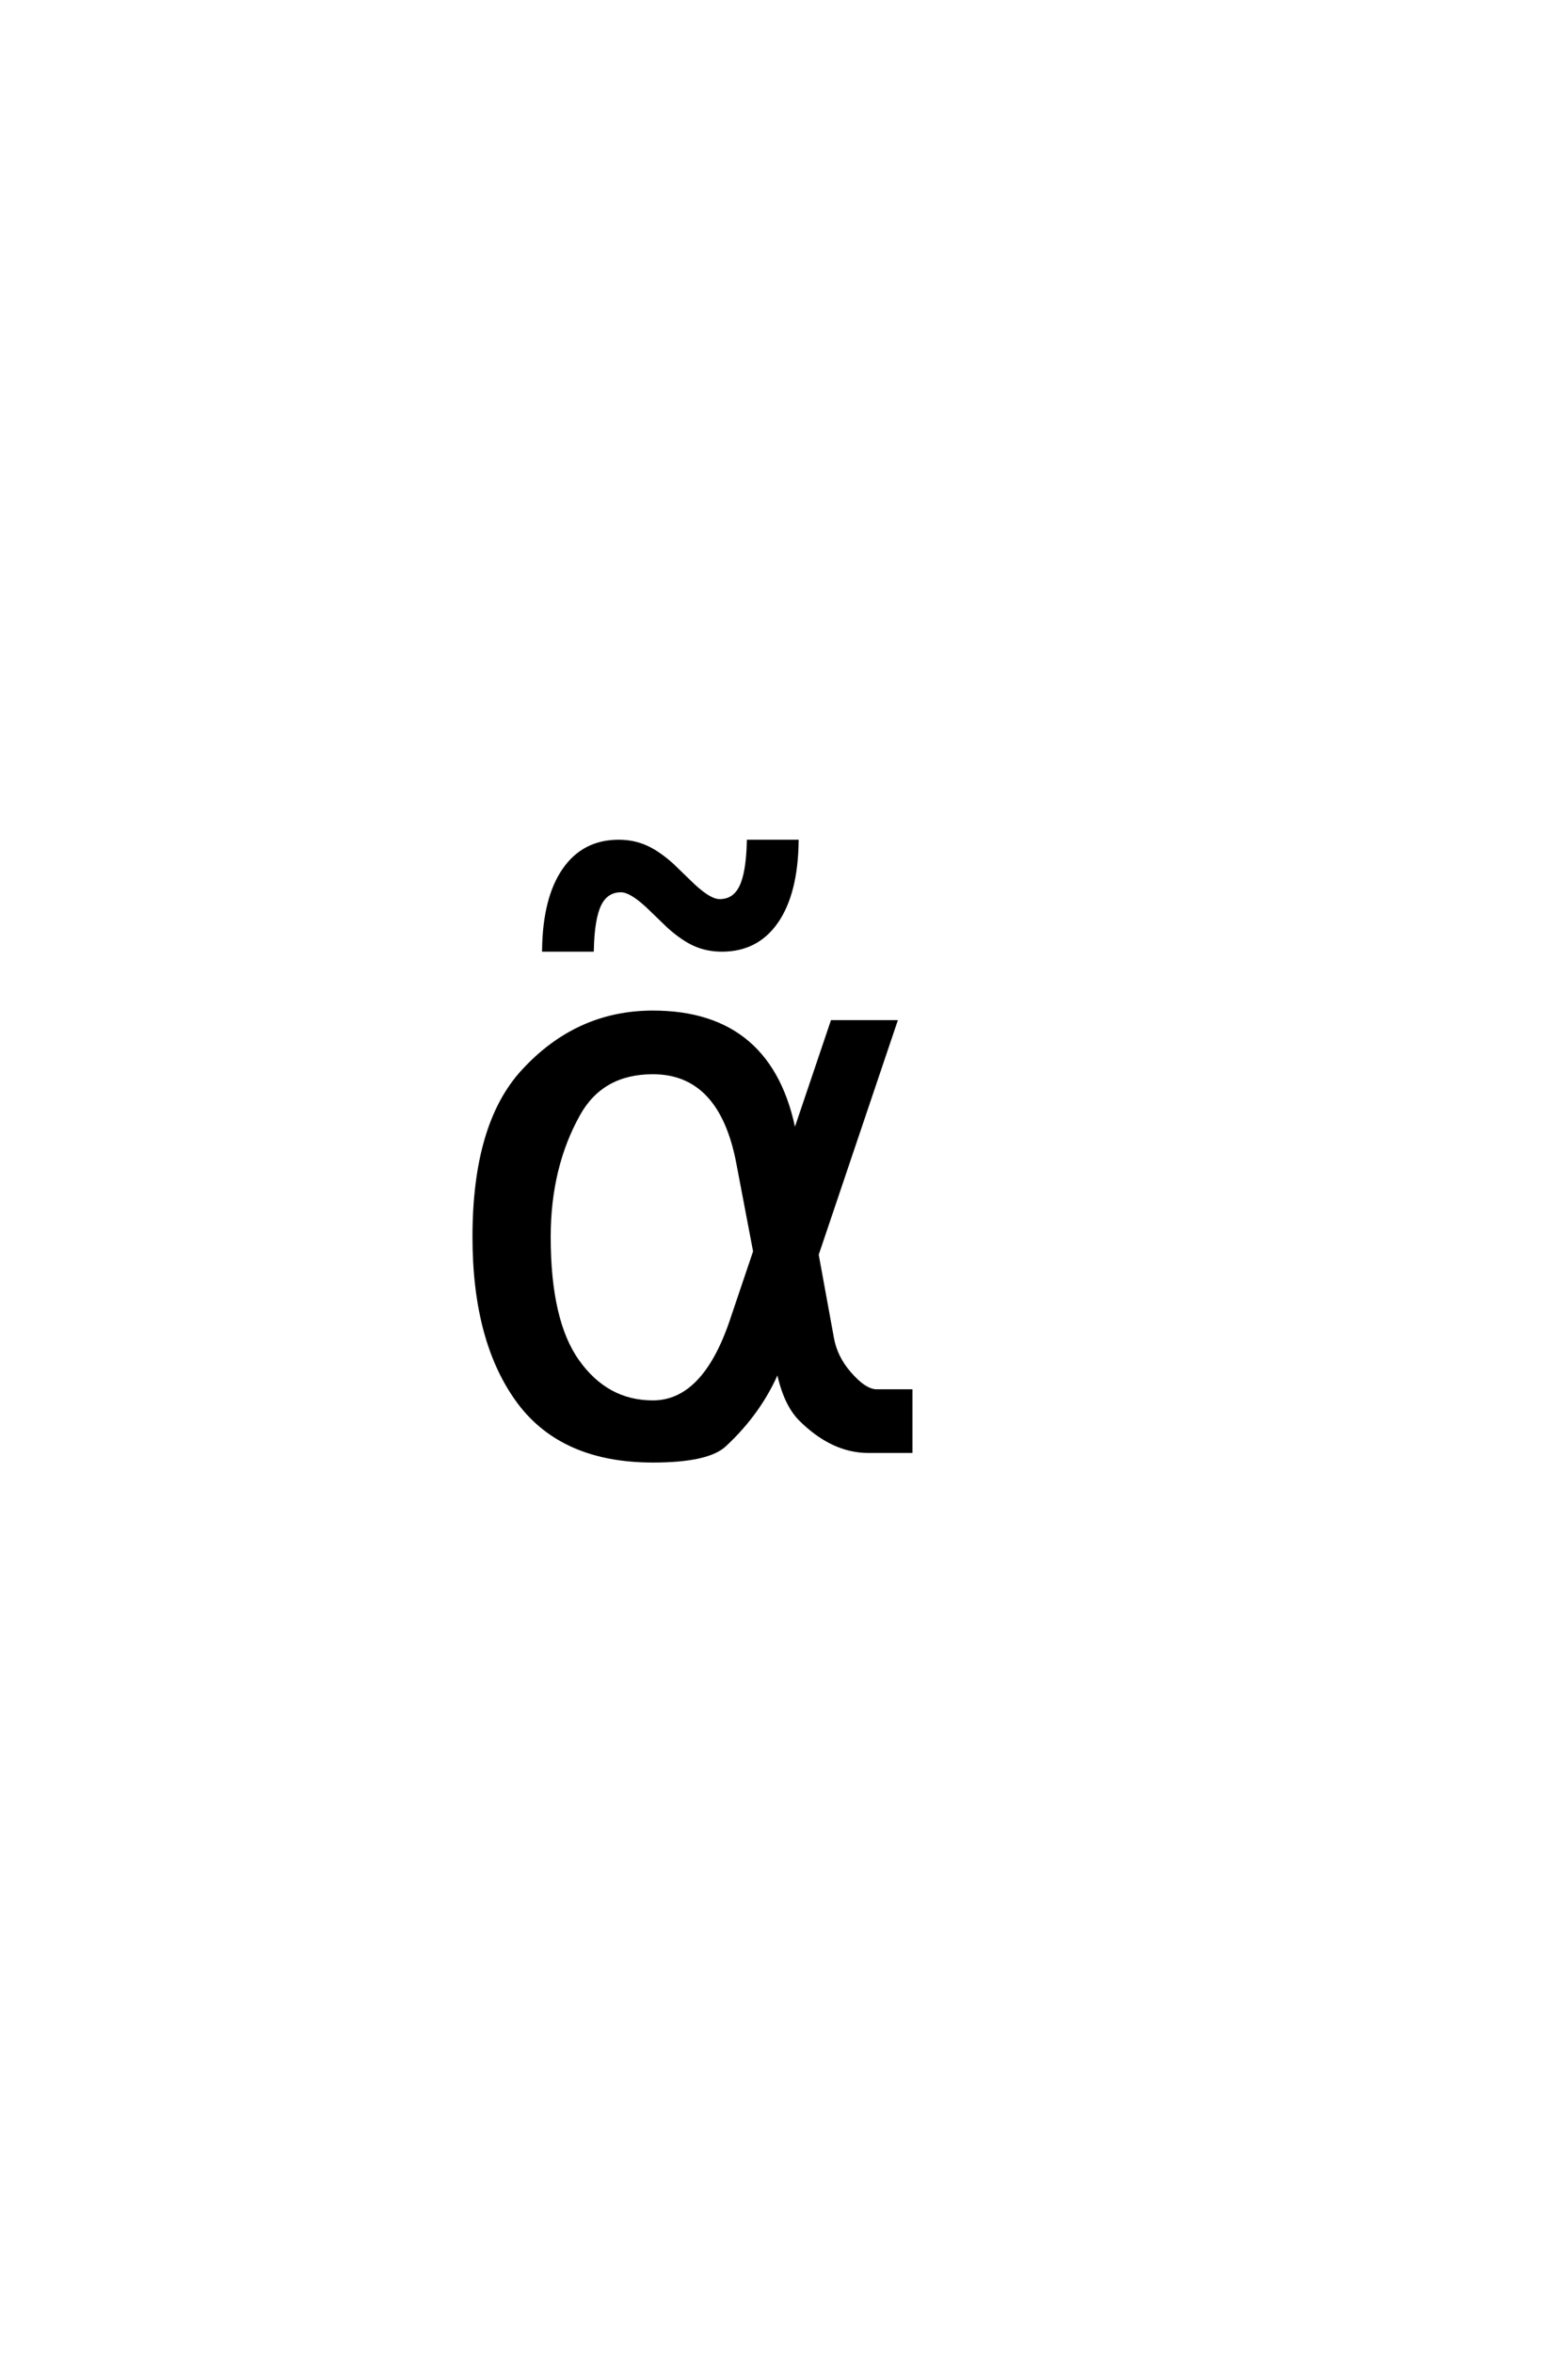 <?xml version='1.0' encoding='UTF-8'?>
<!DOCTYPE svg PUBLIC "-//W3C//DTD SVG 1.0//EN"
"http://www.w3.org/TR/2001/REC-SVG-20010904/DTD/svg10.dtd">

<svg xmlns='http://www.w3.org/2000/svg' version='1.0' width='40.0' height='60.0'>

 <g transform='scale(0.1 -0.1) translate(110.0 -370.0)'>
  <path d='M82.625 50.875
L78.328 73.438
Q73.922 96.578 56.547 96.578
Q43.453 96.578 37.5 85.844
Q29.984 72.359 29.984 54.594
Q29.984 33.109 37.312 22.859
Q44.734 12.406 56.547 12.406
Q69.625 12.406 76.656 33.203
L82.625 50.875
L82.625 50.875
M92.672 80.766
L102.344 109.375
L118.359 109.375
L98.344 50.094
L102.25 28.719
Q103.125 23.922 106.547 19.922
Q110.547 15.234 113.672 15.234
L122.266 15.234
L122.266 0
L111.531 0
Q102.344 0 94.141 8.203
Q90.141 12.312 88.484 20.906
Q83.984 10.062 74.812 1.562
Q70.516 -2.438 56.547 -2.438
Q33.594 -2.438 22.469 12.406
Q11.031 27.734 11.031 54.594
Q11.031 83.297 23.438 96.781
Q37.203 111.812 56.547 111.812
Q86.922 111.812 92.672 80.766
Q86.922 111.812 92.672 80.766
M60.609 133.797
L55.047 139.156
Q52.891 141.109 51.281 142.031
Q49.672 142.969 48.406 142.969
Q44.688 142.969 42.922 139.406
Q41.172 135.844 40.984 127.828
L28.781 127.828
Q28.969 141.016 33.953 148.188
Q38.938 155.375 47.812 155.375
Q51.531 155.375 54.656 154
Q57.781 152.641 61.391 149.422
L66.953 144.047
Q69.109 142.094 70.719 141.156
Q72.328 140.234 73.594 140.234
Q77.312 140.234 79.062 143.797
Q80.828 147.359 81.016 155.375
L93.234 155.375
Q93.031 142.188 88.047 135
Q83.078 127.828 74.188 127.828
Q70.469 127.828 67.344 129.188
Q64.219 130.562 60.609 133.797
' style='fill: #000000; stroke: #000000'/>
 </g>
</svg>

